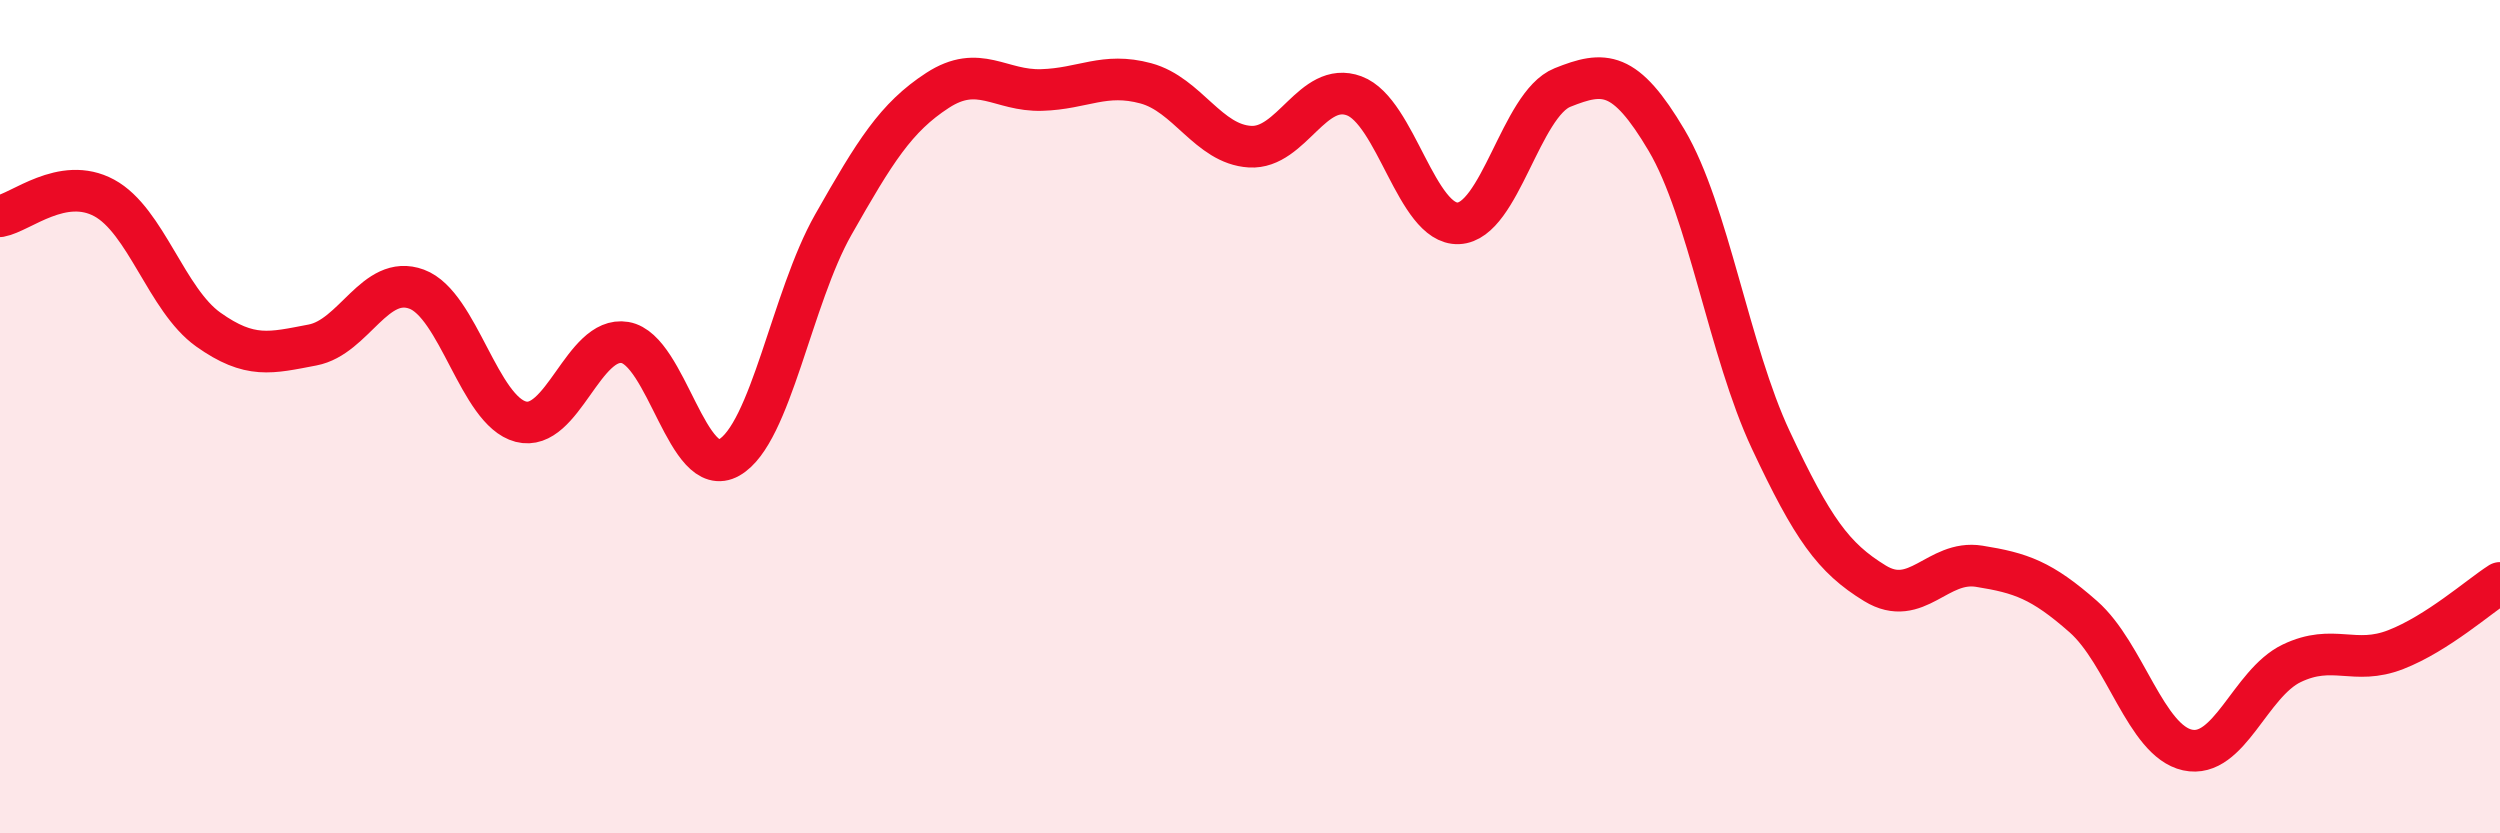 
    <svg width="60" height="20" viewBox="0 0 60 20" xmlns="http://www.w3.org/2000/svg">
      <path
        d="M 0,5.19 C 0.5,5.1 1.5,4.21 2.5,4.75 C 3.5,5.29 4,7.2 5,7.91 C 6,8.62 6.5,8.47 7.5,8.28 C 8.5,8.09 9,6.57 10,6.94 C 11,7.31 11.5,9.86 12.5,10.12 C 13.5,10.38 14,8.05 15,8.22 C 16,8.39 16.5,11.55 17.5,10.98 C 18.5,10.41 19,7.15 20,5.39 C 21,3.63 21.5,2.82 22.5,2.17 C 23.5,1.52 24,2.19 25,2.16 C 26,2.13 26.5,1.73 27.5,2 C 28.5,2.27 29,3.46 30,3.52 C 31,3.58 31.5,1.93 32.5,2.3 C 33.5,2.67 34,5.4 35,5.36 C 36,5.32 36.5,2.5 37.5,2.1 C 38.5,1.7 39,1.68 40,3.37 C 41,5.06 41.5,8.43 42.5,10.56 C 43.5,12.69 44,13.39 45,14 C 46,14.61 46.5,13.43 47.5,13.59 C 48.5,13.75 49,13.92 50,14.8 C 51,15.68 51.5,17.78 52.5,18 C 53.5,18.22 54,16.4 55,15.92 C 56,15.44 56.5,15.98 57.5,15.59 C 58.5,15.2 59.5,14.31 60,13.99L60 20L0 20Z"
        fill="#EB0A25"
        opacity="0.1"
        stroke-linecap="round"
        stroke-linejoin="round"
      />
      <path
        d="M 0,5.19 C 0.5,5.1 1.5,4.21 2.5,4.75 C 3.5,5.29 4,7.2 5,7.91 C 6,8.62 6.5,8.47 7.5,8.28 C 8.5,8.09 9,6.57 10,6.94 C 11,7.31 11.5,9.86 12.5,10.12 C 13.5,10.38 14,8.05 15,8.22 C 16,8.39 16.5,11.55 17.5,10.98 C 18.5,10.41 19,7.15 20,5.39 C 21,3.63 21.5,2.82 22.5,2.17 C 23.5,1.52 24,2.19 25,2.16 C 26,2.13 26.5,1.73 27.5,2 C 28.5,2.27 29,3.46 30,3.52 C 31,3.58 31.5,1.93 32.5,2.3 C 33.5,2.67 34,5.4 35,5.36 C 36,5.32 36.5,2.5 37.5,2.1 C 38.5,1.7 39,1.68 40,3.37 C 41,5.06 41.5,8.43 42.5,10.56 C 43.5,12.69 44,13.39 45,14 C 46,14.61 46.5,13.43 47.5,13.59 C 48.5,13.75 49,13.92 50,14.8 C 51,15.68 51.5,17.78 52.5,18 C 53.5,18.22 54,16.4 55,15.92 C 56,15.44 56.5,15.98 57.5,15.59 C 58.5,15.2 59.5,14.31 60,13.99"
        stroke="#EB0A25"
        stroke-width="1"
        fill="none"
        stroke-linecap="round"
        stroke-linejoin="round"
      />
    </svg>
  